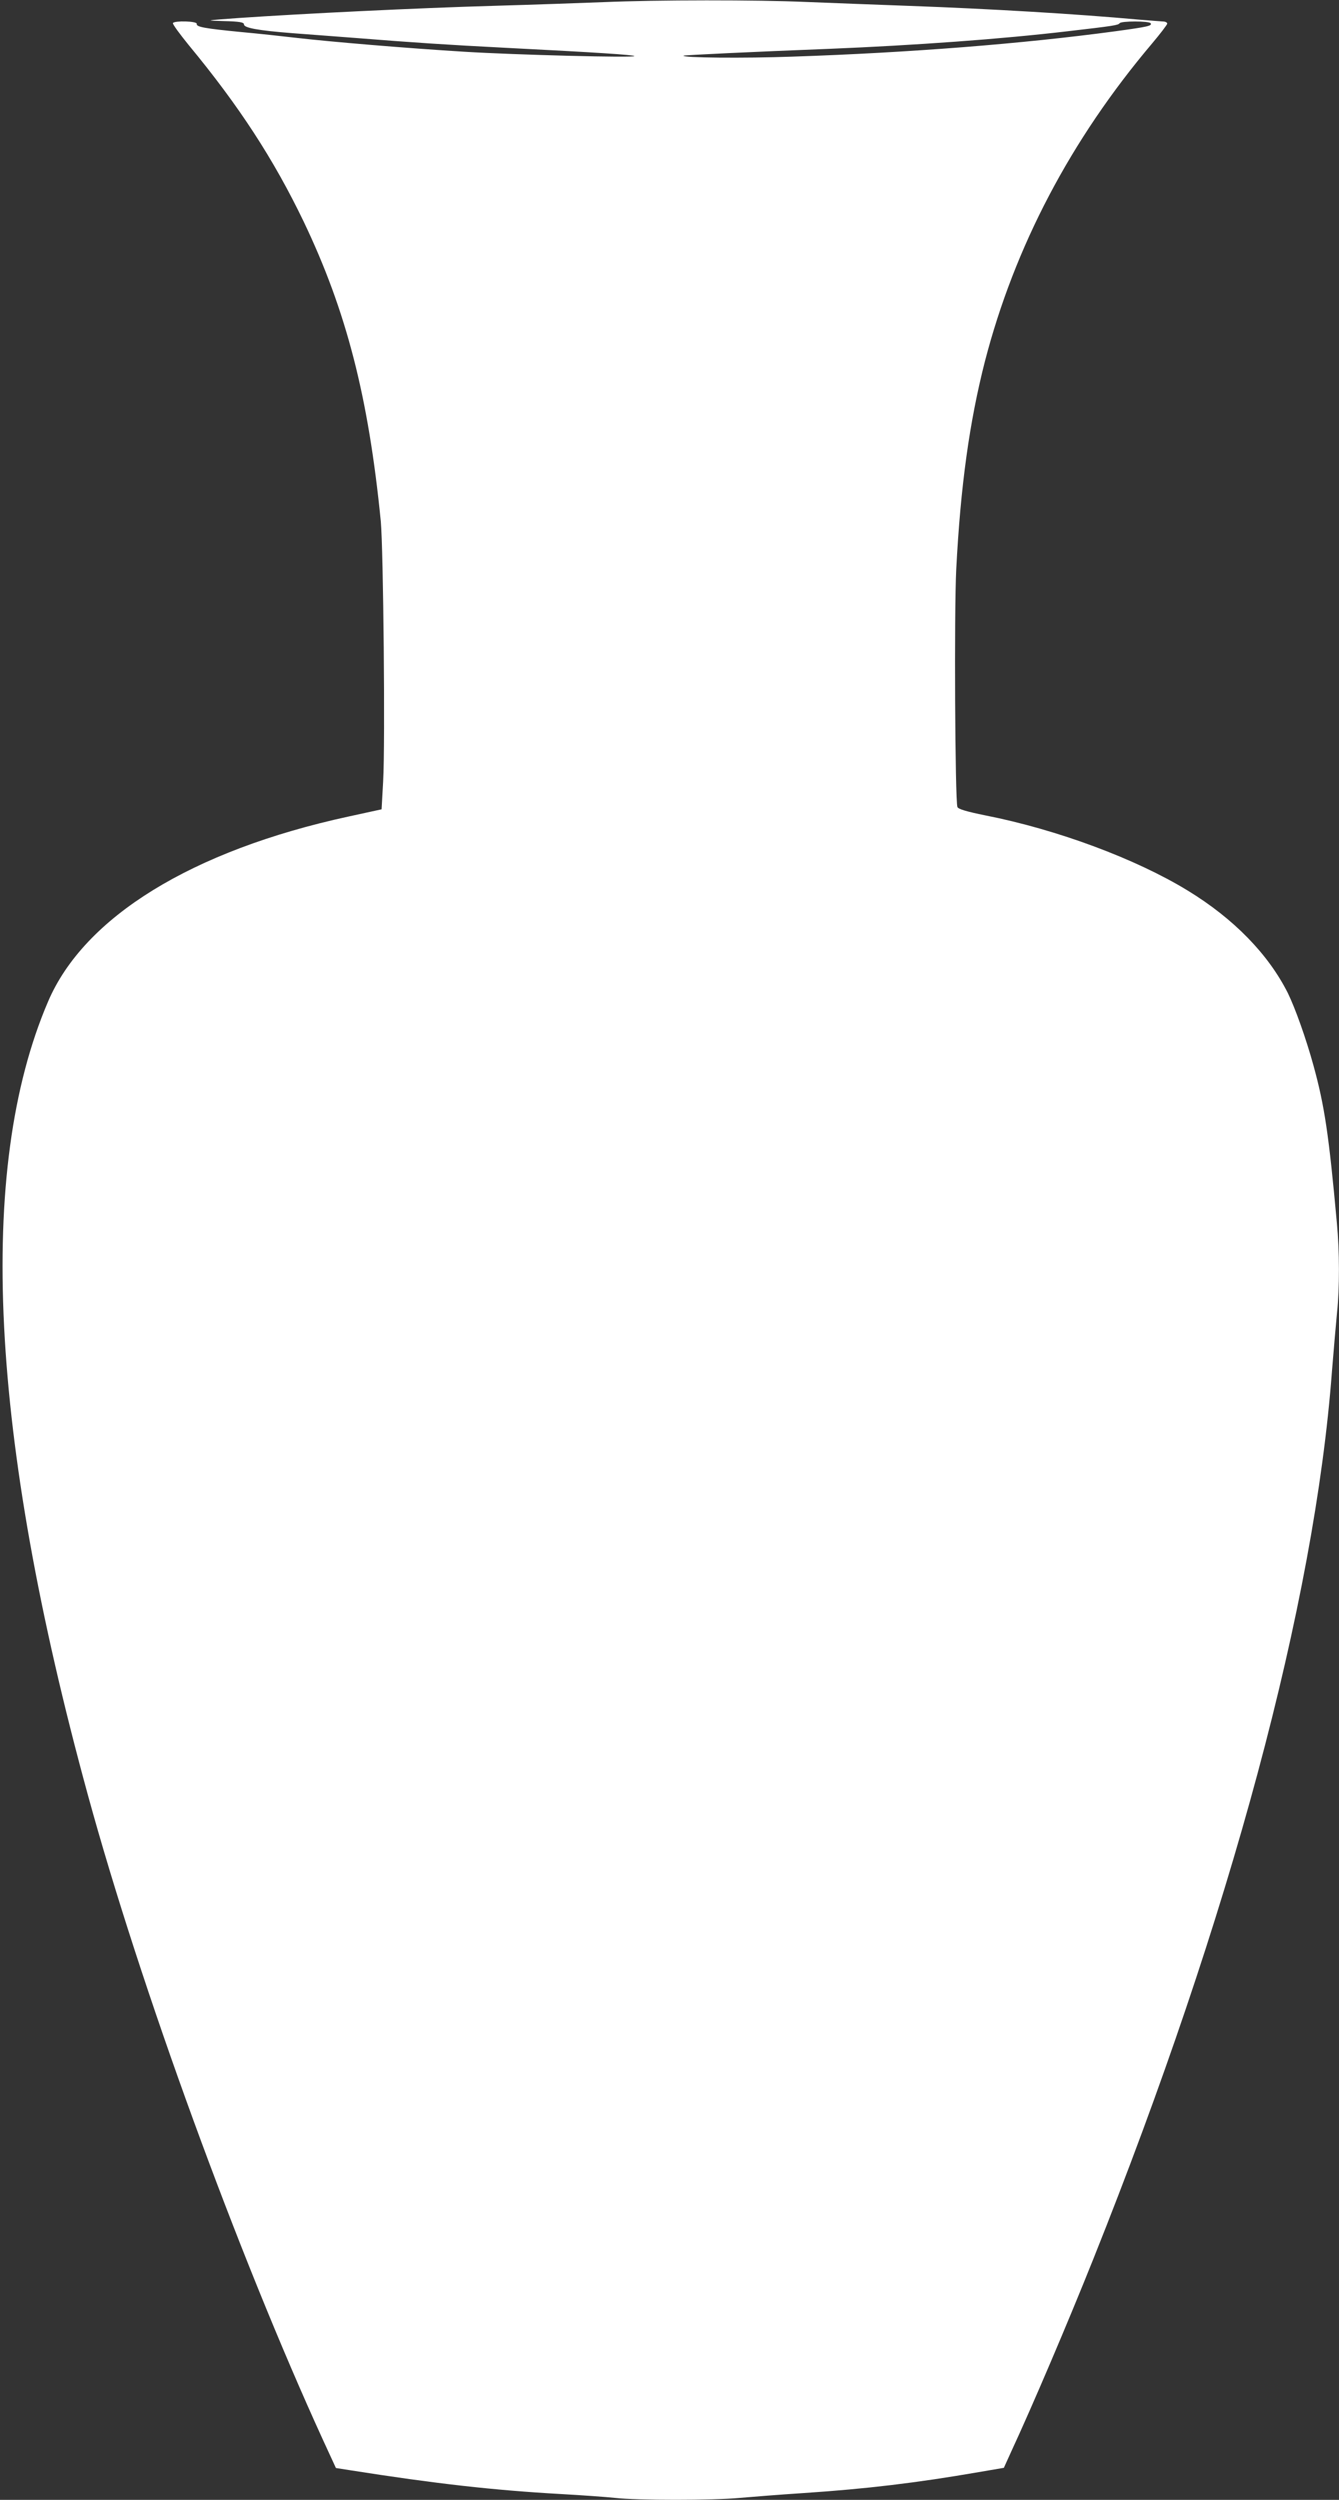 <?xml version="1.0" standalone="no"?>
<!DOCTYPE svg PUBLIC "-//W3C//DTD SVG 20010904//EN"
 "http://www.w3.org/TR/2001/REC-SVG-20010904/DTD/svg10.dtd">
<svg version="1.0" xmlns="http://www.w3.org/2000/svg"
 width="686pt" height="1280pt" viewBox="0 0 686 1280"
 preserveAspectRatio="xMidYMid meet">
<rect x="0" y="0" width="686" height="1280" fill="#333333" stroke="none"/>
<g transform="translate(0,1280) scale(0.1,-0.1)"
fill="#ffffff" stroke="none">
<path d="M3090 12789 c-102 -4 -356 -13 -565 -19 -388 -11 -977 -40 -1300 -62
-178 -13 -179 -13 -78 -16 80 -2 103 -6 103 -17 0 -18 72 -31 250 -45 80 -6
228 -17 330 -25 289 -23 452 -34 765 -50 472 -24 649 -36 655 -42 9 -10 -610
6 -870 22 -294 18 -688 51 -860 71 -69 8 -197 22 -285 30 -185 18 -231 26
-227 42 2 14 -114 17 -122 4 -3 -5 34 -55 81 -113 259 -313 436 -586 589 -904
219 -458 332 -898 395 -1535 13 -143 23 -1133 12 -1330 l-8 -144 -170 -37
c-801 -174 -1354 -514 -1539 -948 -368 -859 -300 -2220 204 -4061 270 -986
769 -2352 1206 -3306 l65 -141 77 -12 c431 -68 733 -102 1072 -121 107 -6 234
-15 281 -20 112 -13 503 -13 639 0 58 5 206 17 330 25 316 21 577 52 894 107
l129 22 39 86 c105 226 289 657 420 985 702 1755 1133 3356 1222 4545 9 113
21 248 26 300 13 122 13 313 -1 459 -41 451 -63 599 -120 806 -38 138 -93 292
-131 370 -100 199 -277 381 -513 525 -265 162 -667 312 -1037 385 -94 19 -139
32 -143 43 -12 33 -17 1000 -6 1217 22 428 68 756 147 1065 152 587 439 1134
856 1627 43 51 78 97 78 102 0 6 -10 11 -22 11 -13 1 -70 5 -128 10 -308 28
-756 55 -1175 70 -165 6 -401 15 -525 20 -253 11 -761 11 -1040 -1z m2805
-108 c8 -13 -11 -18 -180 -41 -473 -64 -1056 -110 -1655 -130 -248 -9 -570 -6
-558 5 3 3 362 20 748 35 438 18 882 50 1220 90 234 27 259 31 266 41 7 12
151 12 159 0z"/>
</g>
</svg>
